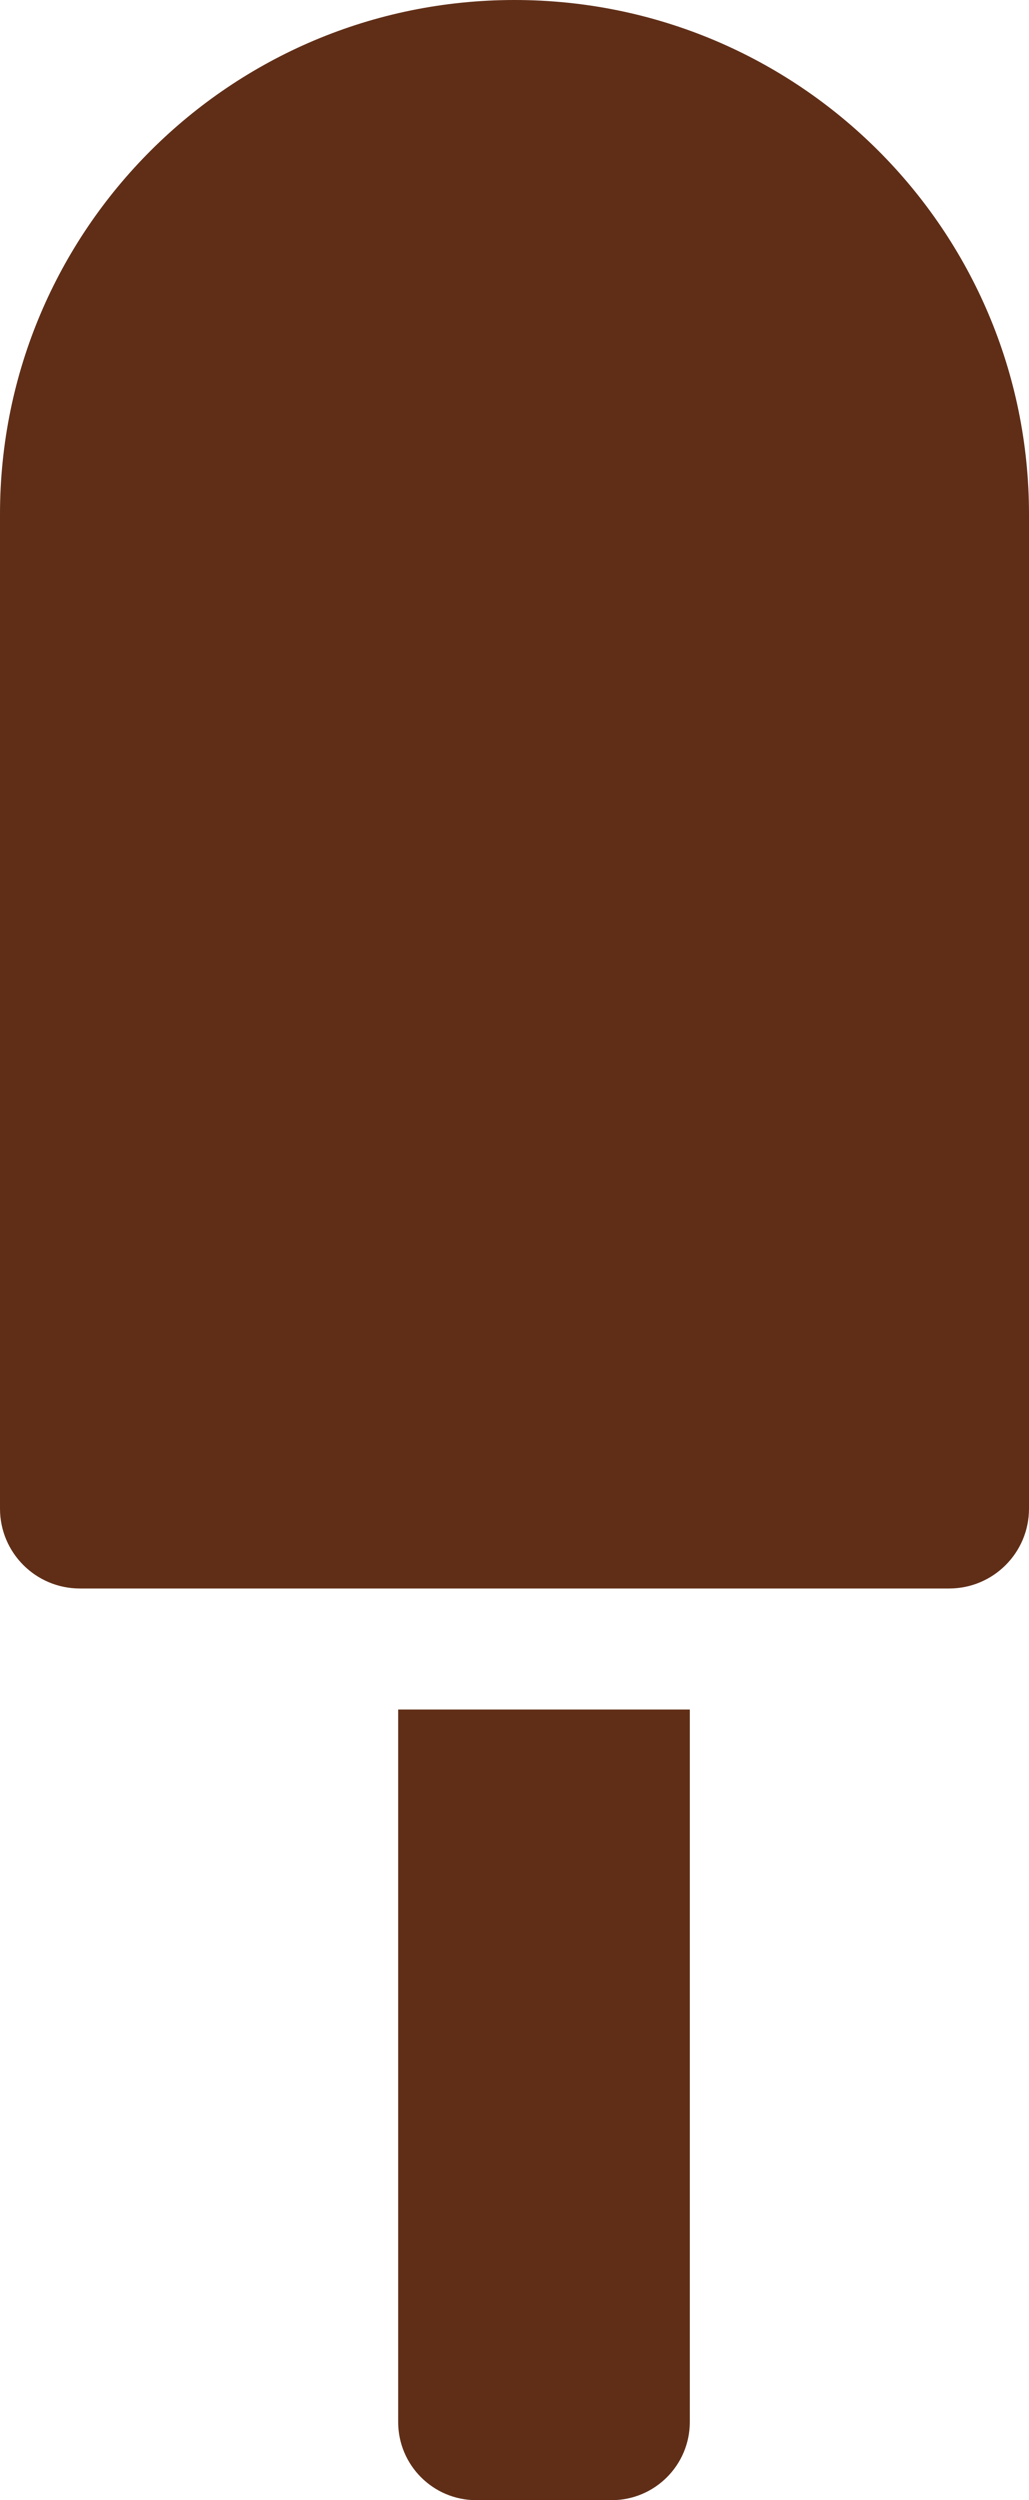 <?xml version="1.0" encoding="UTF-8" standalone="no"?><svg xmlns="http://www.w3.org/2000/svg" xmlns:xlink="http://www.w3.org/1999/xlink" fill="#602e17" height="85" preserveAspectRatio="xMidYMid meet" version="1" viewBox="33.0 8.0 35.0 85.0" width="35" zoomAndPan="magnify"><g fill="none" fill-rule="evenodd"><g fill="#602e17"><g id="change1_1"><path d="M650.5,158 C660.163,158 667.997,165.826 668,175.482 L668,209.291 C668,210.79 666.784,212.005 665.283,212.005 L635.717,212.005 C634.216,212.005 633,210.79 633,209.291 L633,175.482 C633,165.826 640.837,158 650.5,158 Z M646.543,240.341 L646.543,216.12 L656.463,216.12 L656.463,240.341 C656.463,241.811 655.271,243 653.802,243 L649.201,243 C647.732,243 646.543,241.811 646.543,240.341 Z" transform="translate(-600 -150)"/></g></g></g></svg>